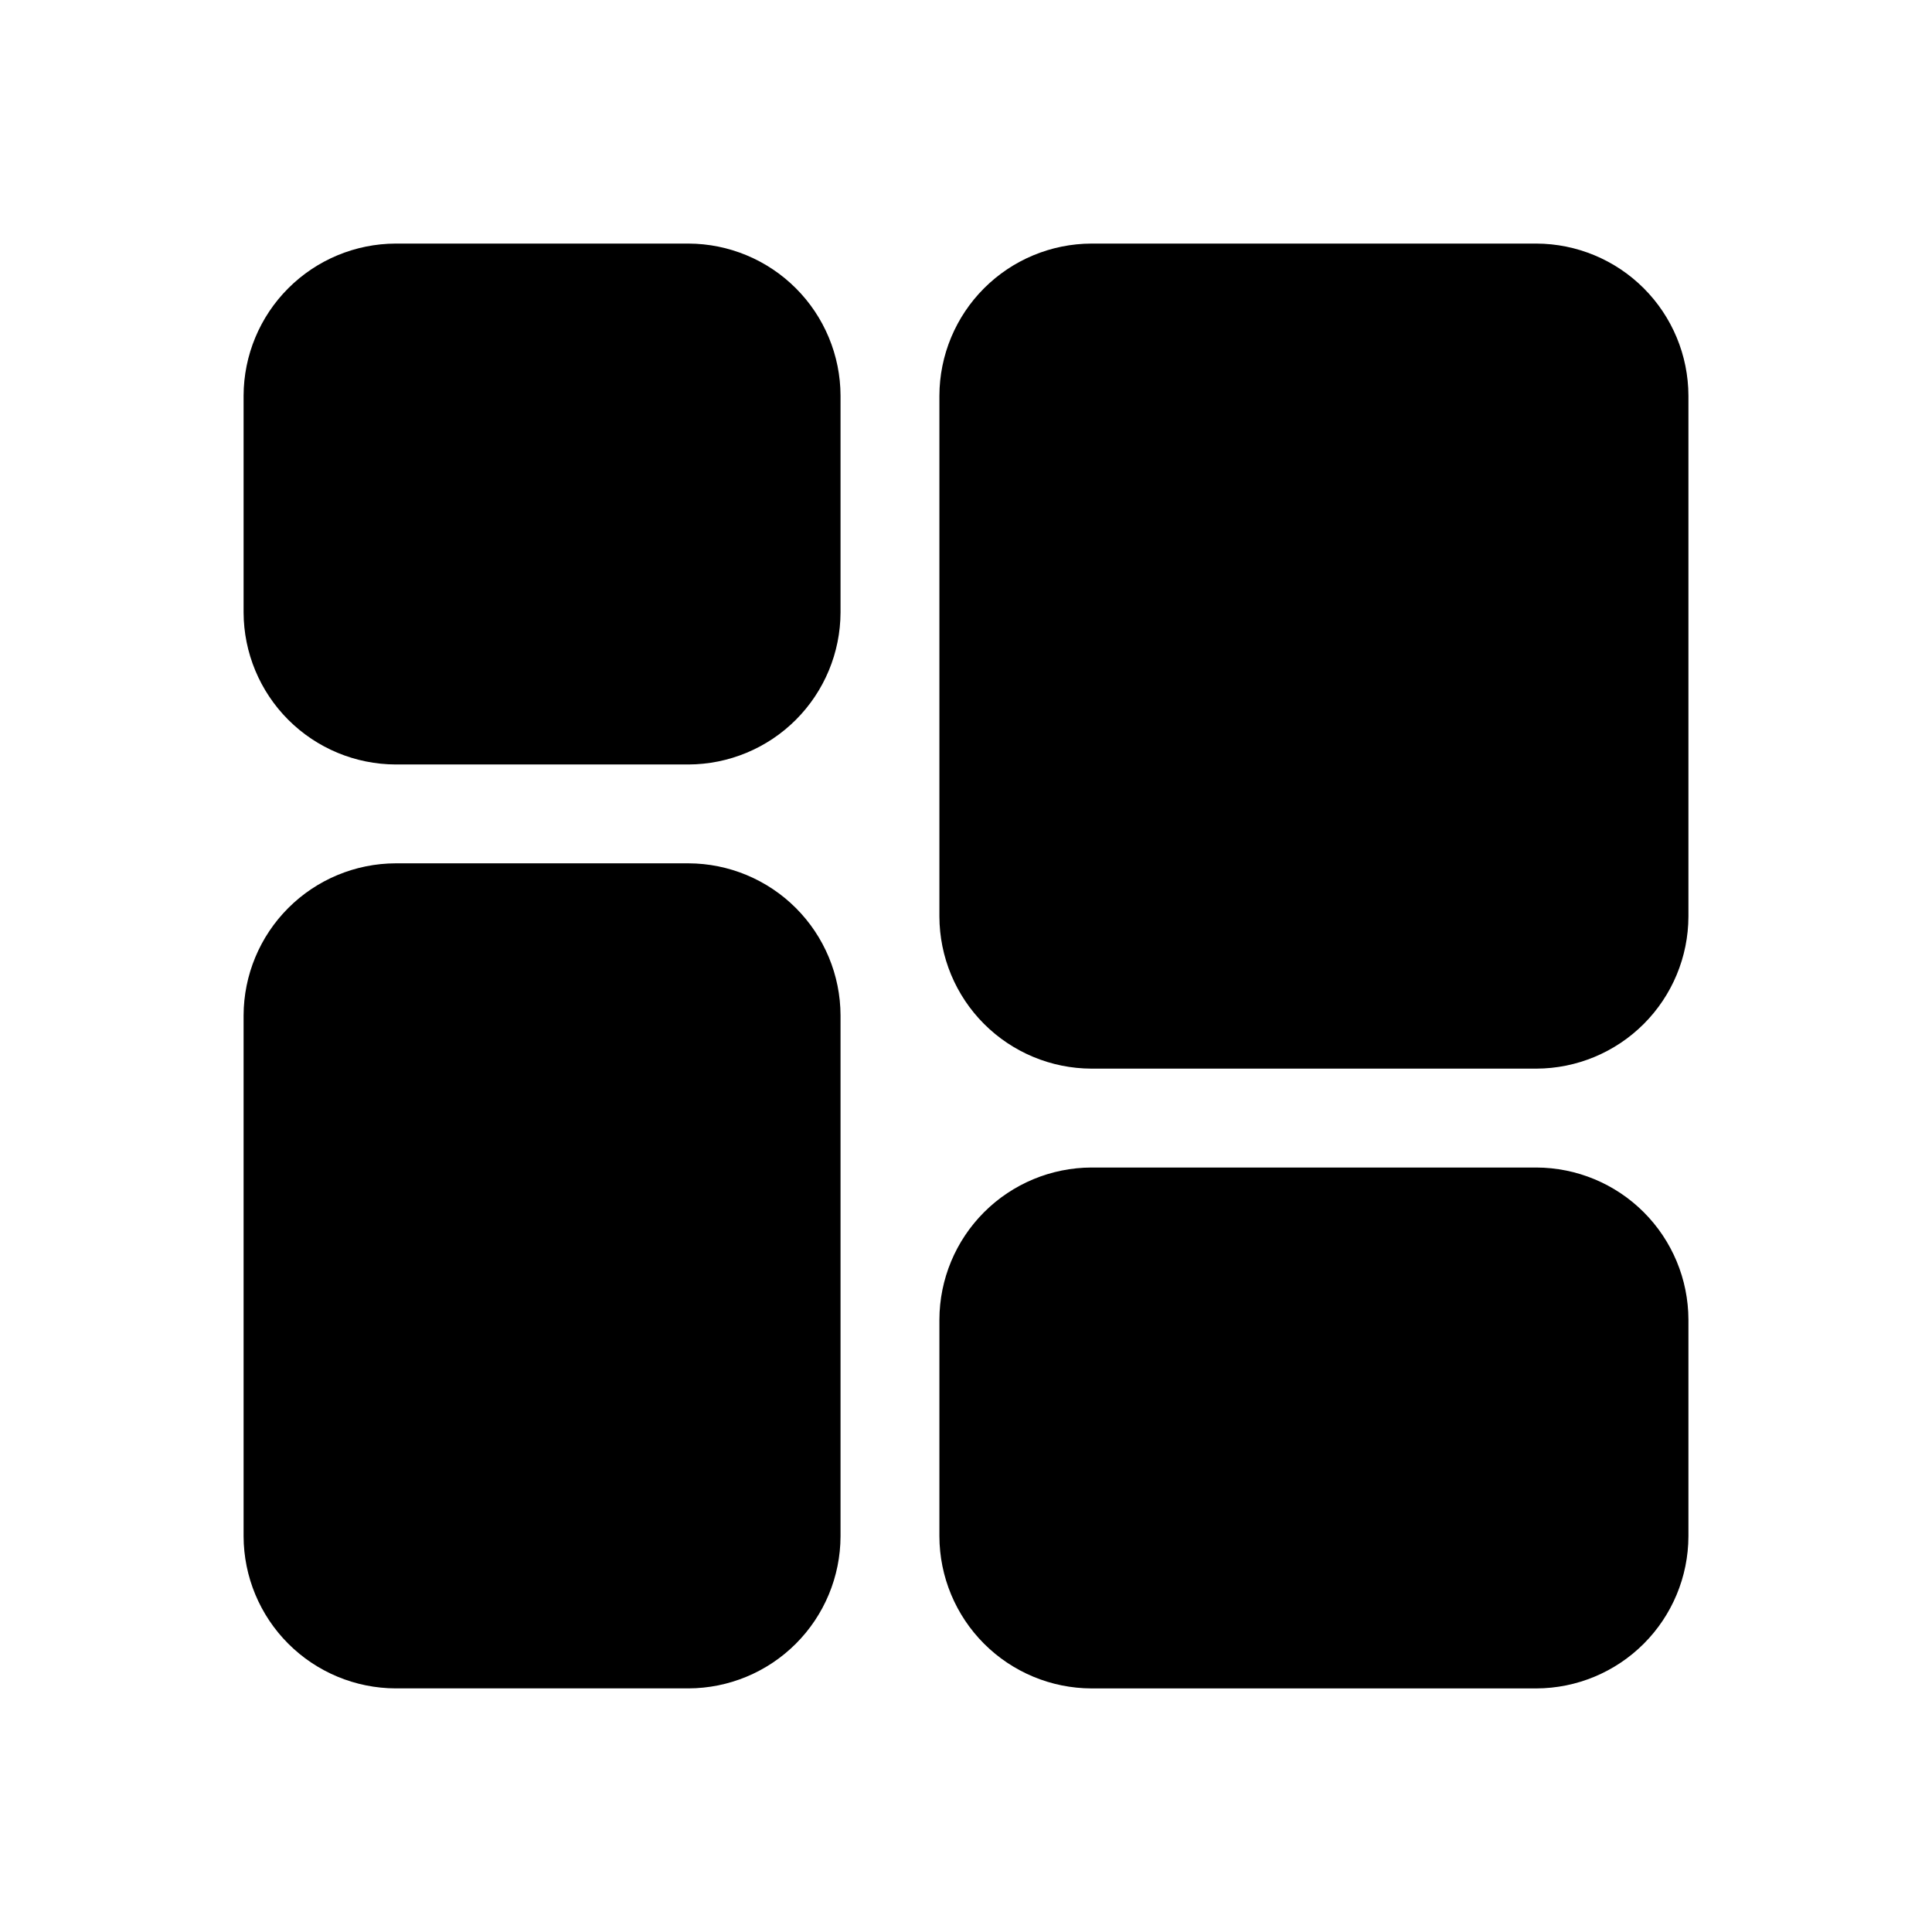 <?xml version="1.0" encoding="UTF-8"?>
<!-- Uploaded to: ICON Repo, www.svgrepo.com, Generator: ICON Repo Mixer Tools -->
<svg fill="#000000" width="800px" height="800px" version="1.1" viewBox="144 144 512 512" xmlns="http://www.w3.org/2000/svg">
 <path d="m591.45 493.71v57.434c-0.031 10.68-4.289 20.914-11.84 28.465s-17.785 11.809-28.465 11.84h-117.89c-10.68-0.031-20.914-4.289-28.465-11.84-7.551-7.551-11.809-17.785-11.84-28.465v-57.434c0.031-10.68 4.289-20.914 11.84-28.465 7.551-7.551 17.785-11.809 28.465-11.84h117.89c10.68 0.031 20.914 4.289 28.465 11.84 7.551 7.551 11.809 17.785 11.84 28.465zm-40.305-285.16h-117.89c-10.68 0.031-20.914 4.289-28.465 11.84-7.551 7.551-11.809 17.785-11.84 28.465v138.04c0.031 10.68 4.289 20.914 11.84 28.465 7.551 7.551 17.785 11.809 28.465 11.84h117.89c10.68-0.031 20.914-4.289 28.465-11.84s11.809-17.785 11.84-28.465v-138.04c-0.031-10.68-4.289-20.914-11.84-28.465s-17.785-11.809-28.465-11.84zm-224.7 0h-77.586c-10.68 0.031-20.914 4.289-28.465 11.84s-11.809 17.785-11.84 28.465v57.434c0.031 10.68 4.289 20.914 11.84 28.465 7.551 7.551 17.785 11.809 28.465 11.84h77.586c10.68-0.031 20.914-4.289 28.465-11.84 7.551-7.551 11.809-17.785 11.84-28.465v-57.434c-0.031-10.68-4.289-20.914-11.84-28.465s-17.785-11.809-28.465-11.84zm0 164.24h-77.586c-10.68 0.031-20.914 4.289-28.465 11.84-7.551 7.551-11.809 17.785-11.84 28.465v138.04c0.031 10.68 4.289 20.914 11.84 28.465s17.785 11.809 28.465 11.84h77.586c10.68-0.031 20.914-4.289 28.465-11.84s11.809-17.785 11.84-28.465v-138.04c-0.031-10.68-4.289-20.914-11.84-28.465-7.551-7.551-17.785-11.809-28.465-11.84z"/>
</svg>